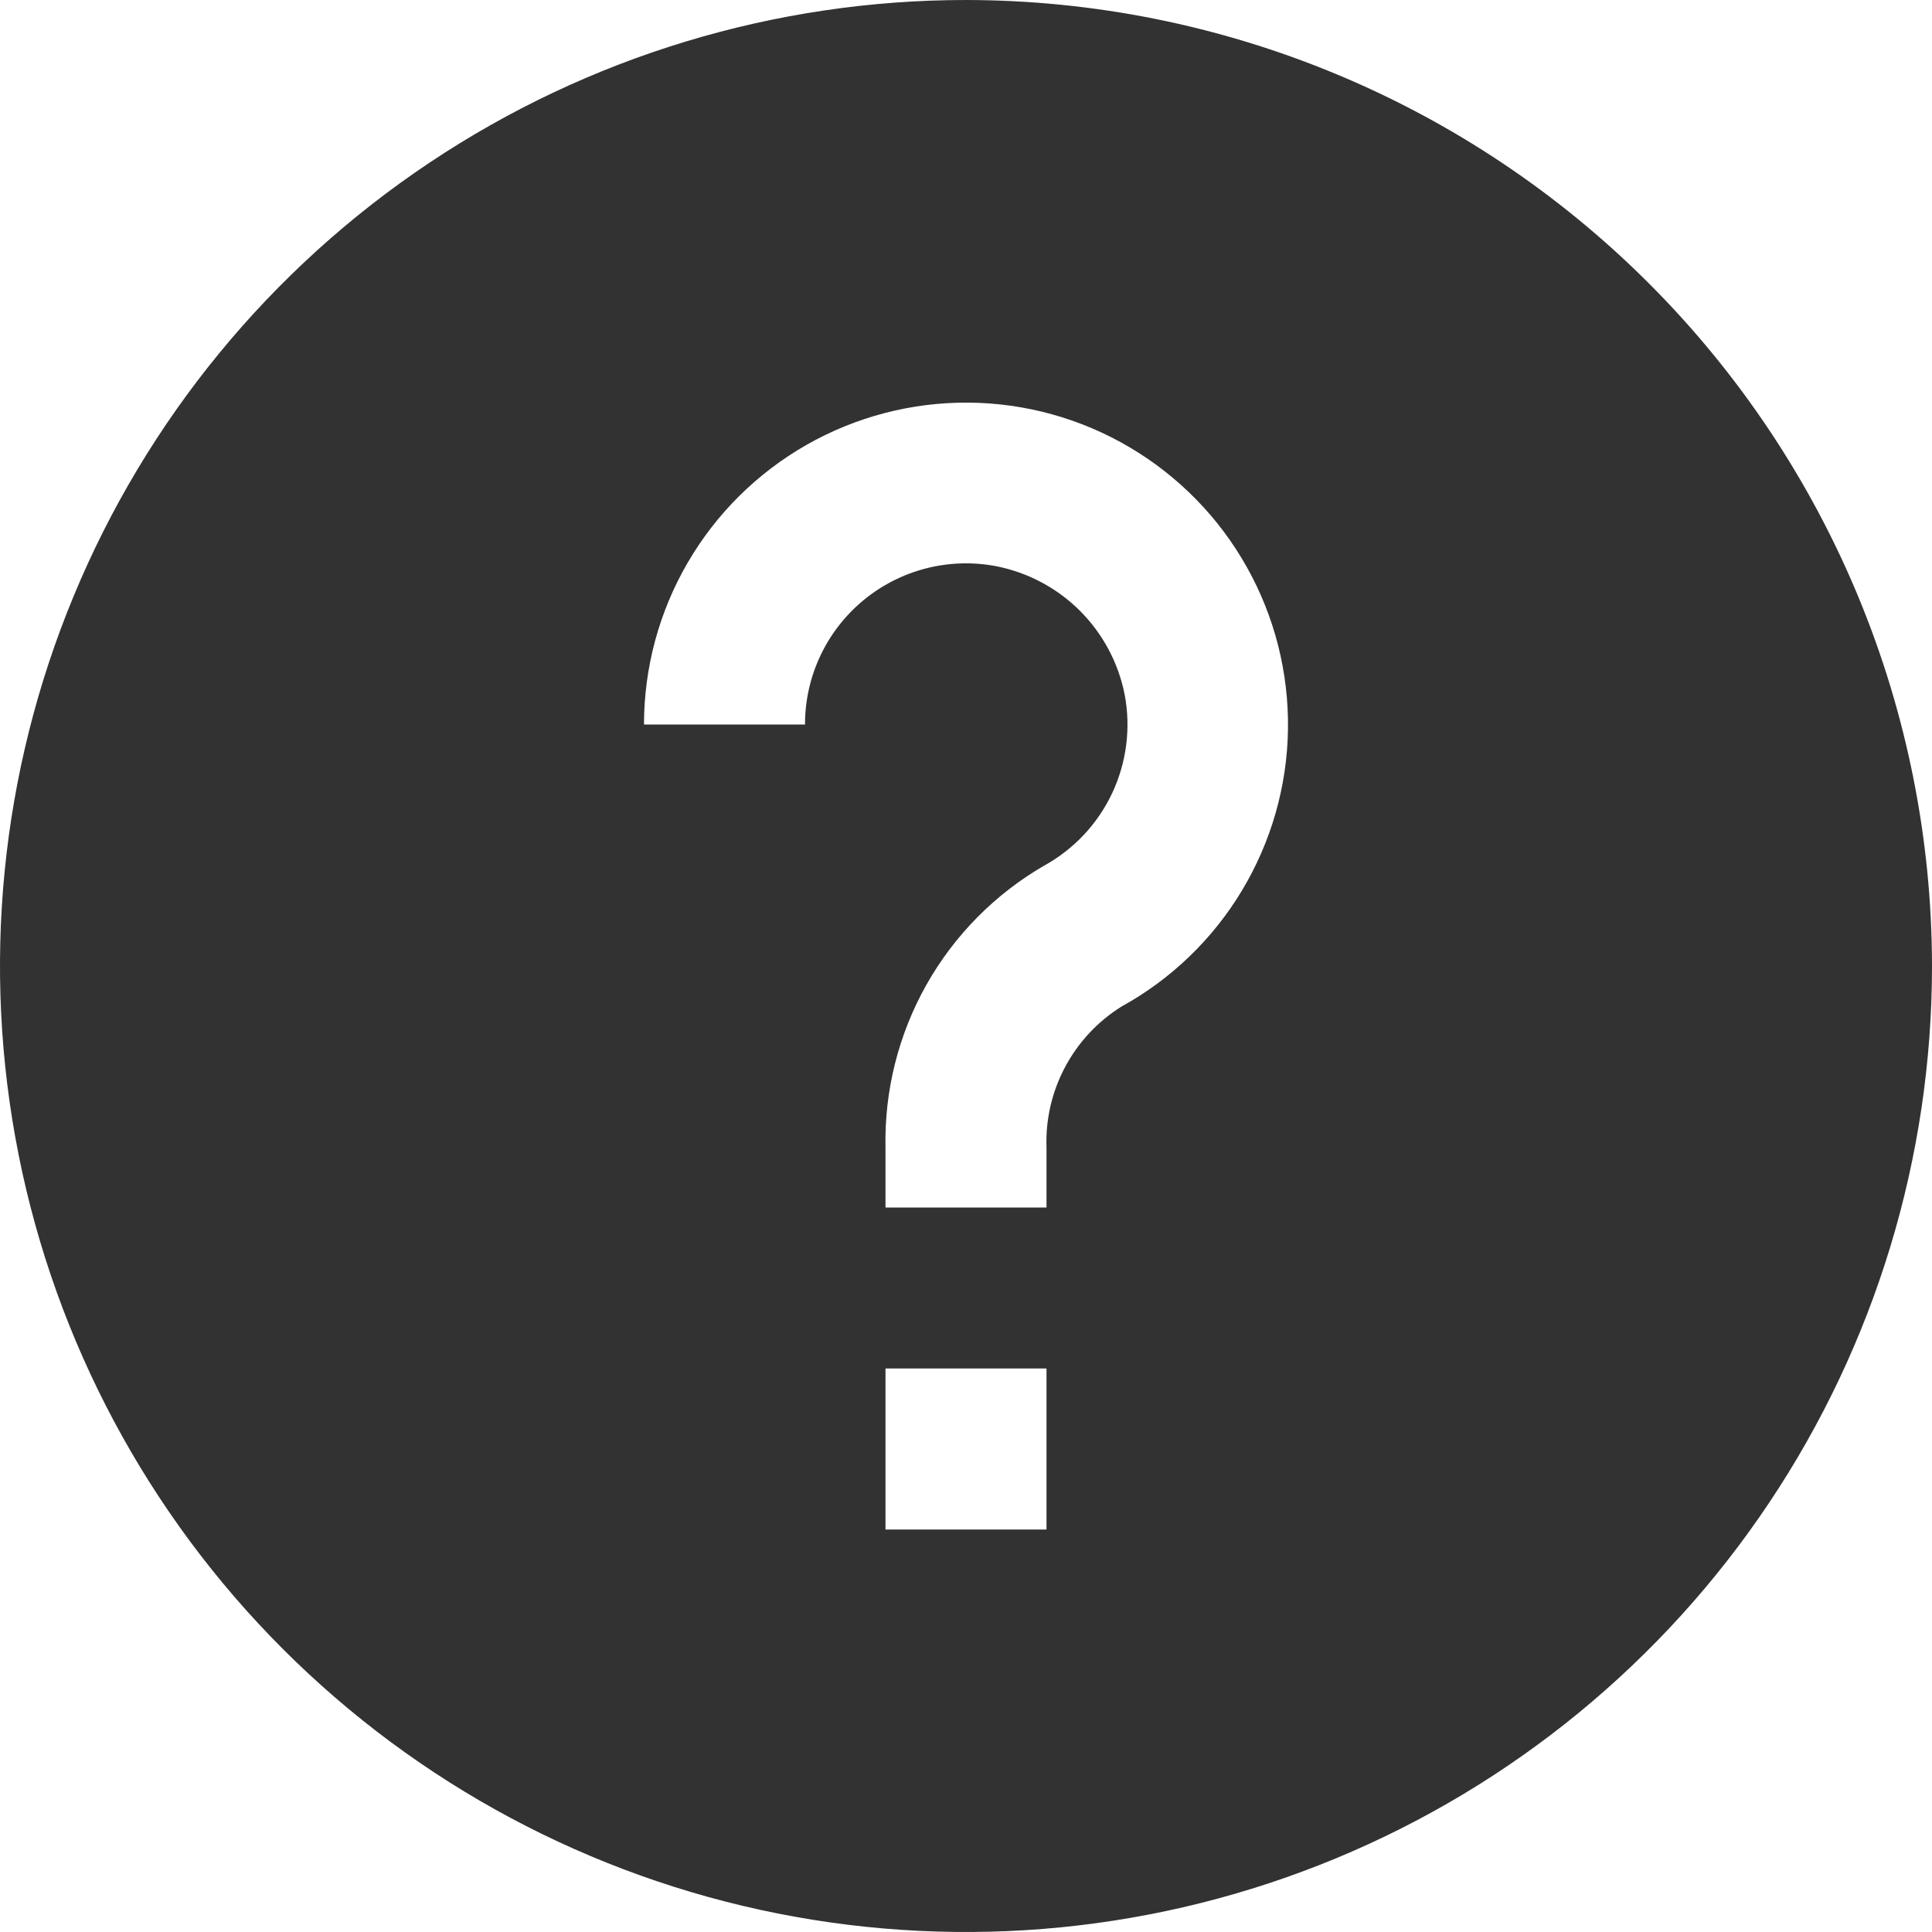 <svg width="58" height="58" viewBox="0 0 58 58" fill="none" xmlns="http://www.w3.org/2000/svg">
    <path d="M58 29C58 34.736 56.299 40.343 53.113 45.111C49.926 49.881 45.397 53.598 40.098 55.792C34.799 57.987 28.968 58.562 23.342 57.443C17.717 56.324 12.55 53.562 8.494 49.506C4.438 45.45 1.676 40.283 0.557 34.658C-0.562 29.032 0.013 23.201 2.208 17.902C4.402 12.603 8.119 8.074 12.889 4.887C17.657 1.701 23.264 0 29 0C36.689 0.008 44.06 3.066 49.497 8.503C54.934 13.94 57.992 21.311 58 29ZM31.417 34.454C31.386 33.613 31.578 32.779 31.973 32.036C32.367 31.293 32.951 30.666 33.664 30.22C35.157 29.398 36.407 28.195 37.285 26.733C38.163 25.272 38.64 23.605 38.666 21.9C38.691 20.195 38.266 18.514 37.432 17.027C36.599 15.54 35.386 14.299 33.919 13.432C32.451 12.564 30.78 12.1 29.075 12.087C27.37 12.074 25.692 12.512 24.211 13.356C22.73 14.201 21.499 15.422 20.642 16.896C19.785 18.371 19.334 20.045 19.333 21.75H24.167C24.166 21.039 24.322 20.337 24.624 19.693C24.926 19.049 25.367 18.48 25.914 18.026C26.461 17.572 27.102 17.244 27.79 17.066C28.479 16.888 29.198 16.864 29.897 16.996C30.851 17.182 31.729 17.647 32.418 18.334C33.106 19.021 33.575 19.897 33.763 20.851C33.953 21.852 33.822 22.888 33.388 23.811C32.954 24.733 32.239 25.495 31.347 25.986C29.868 26.843 28.646 28.081 27.808 29.57C26.971 31.059 26.548 32.746 26.583 34.454V36.25H31.417V34.454ZM31.417 41.083H26.583V45.917H31.417V41.083Z" fill="#323232"/>
</svg>
